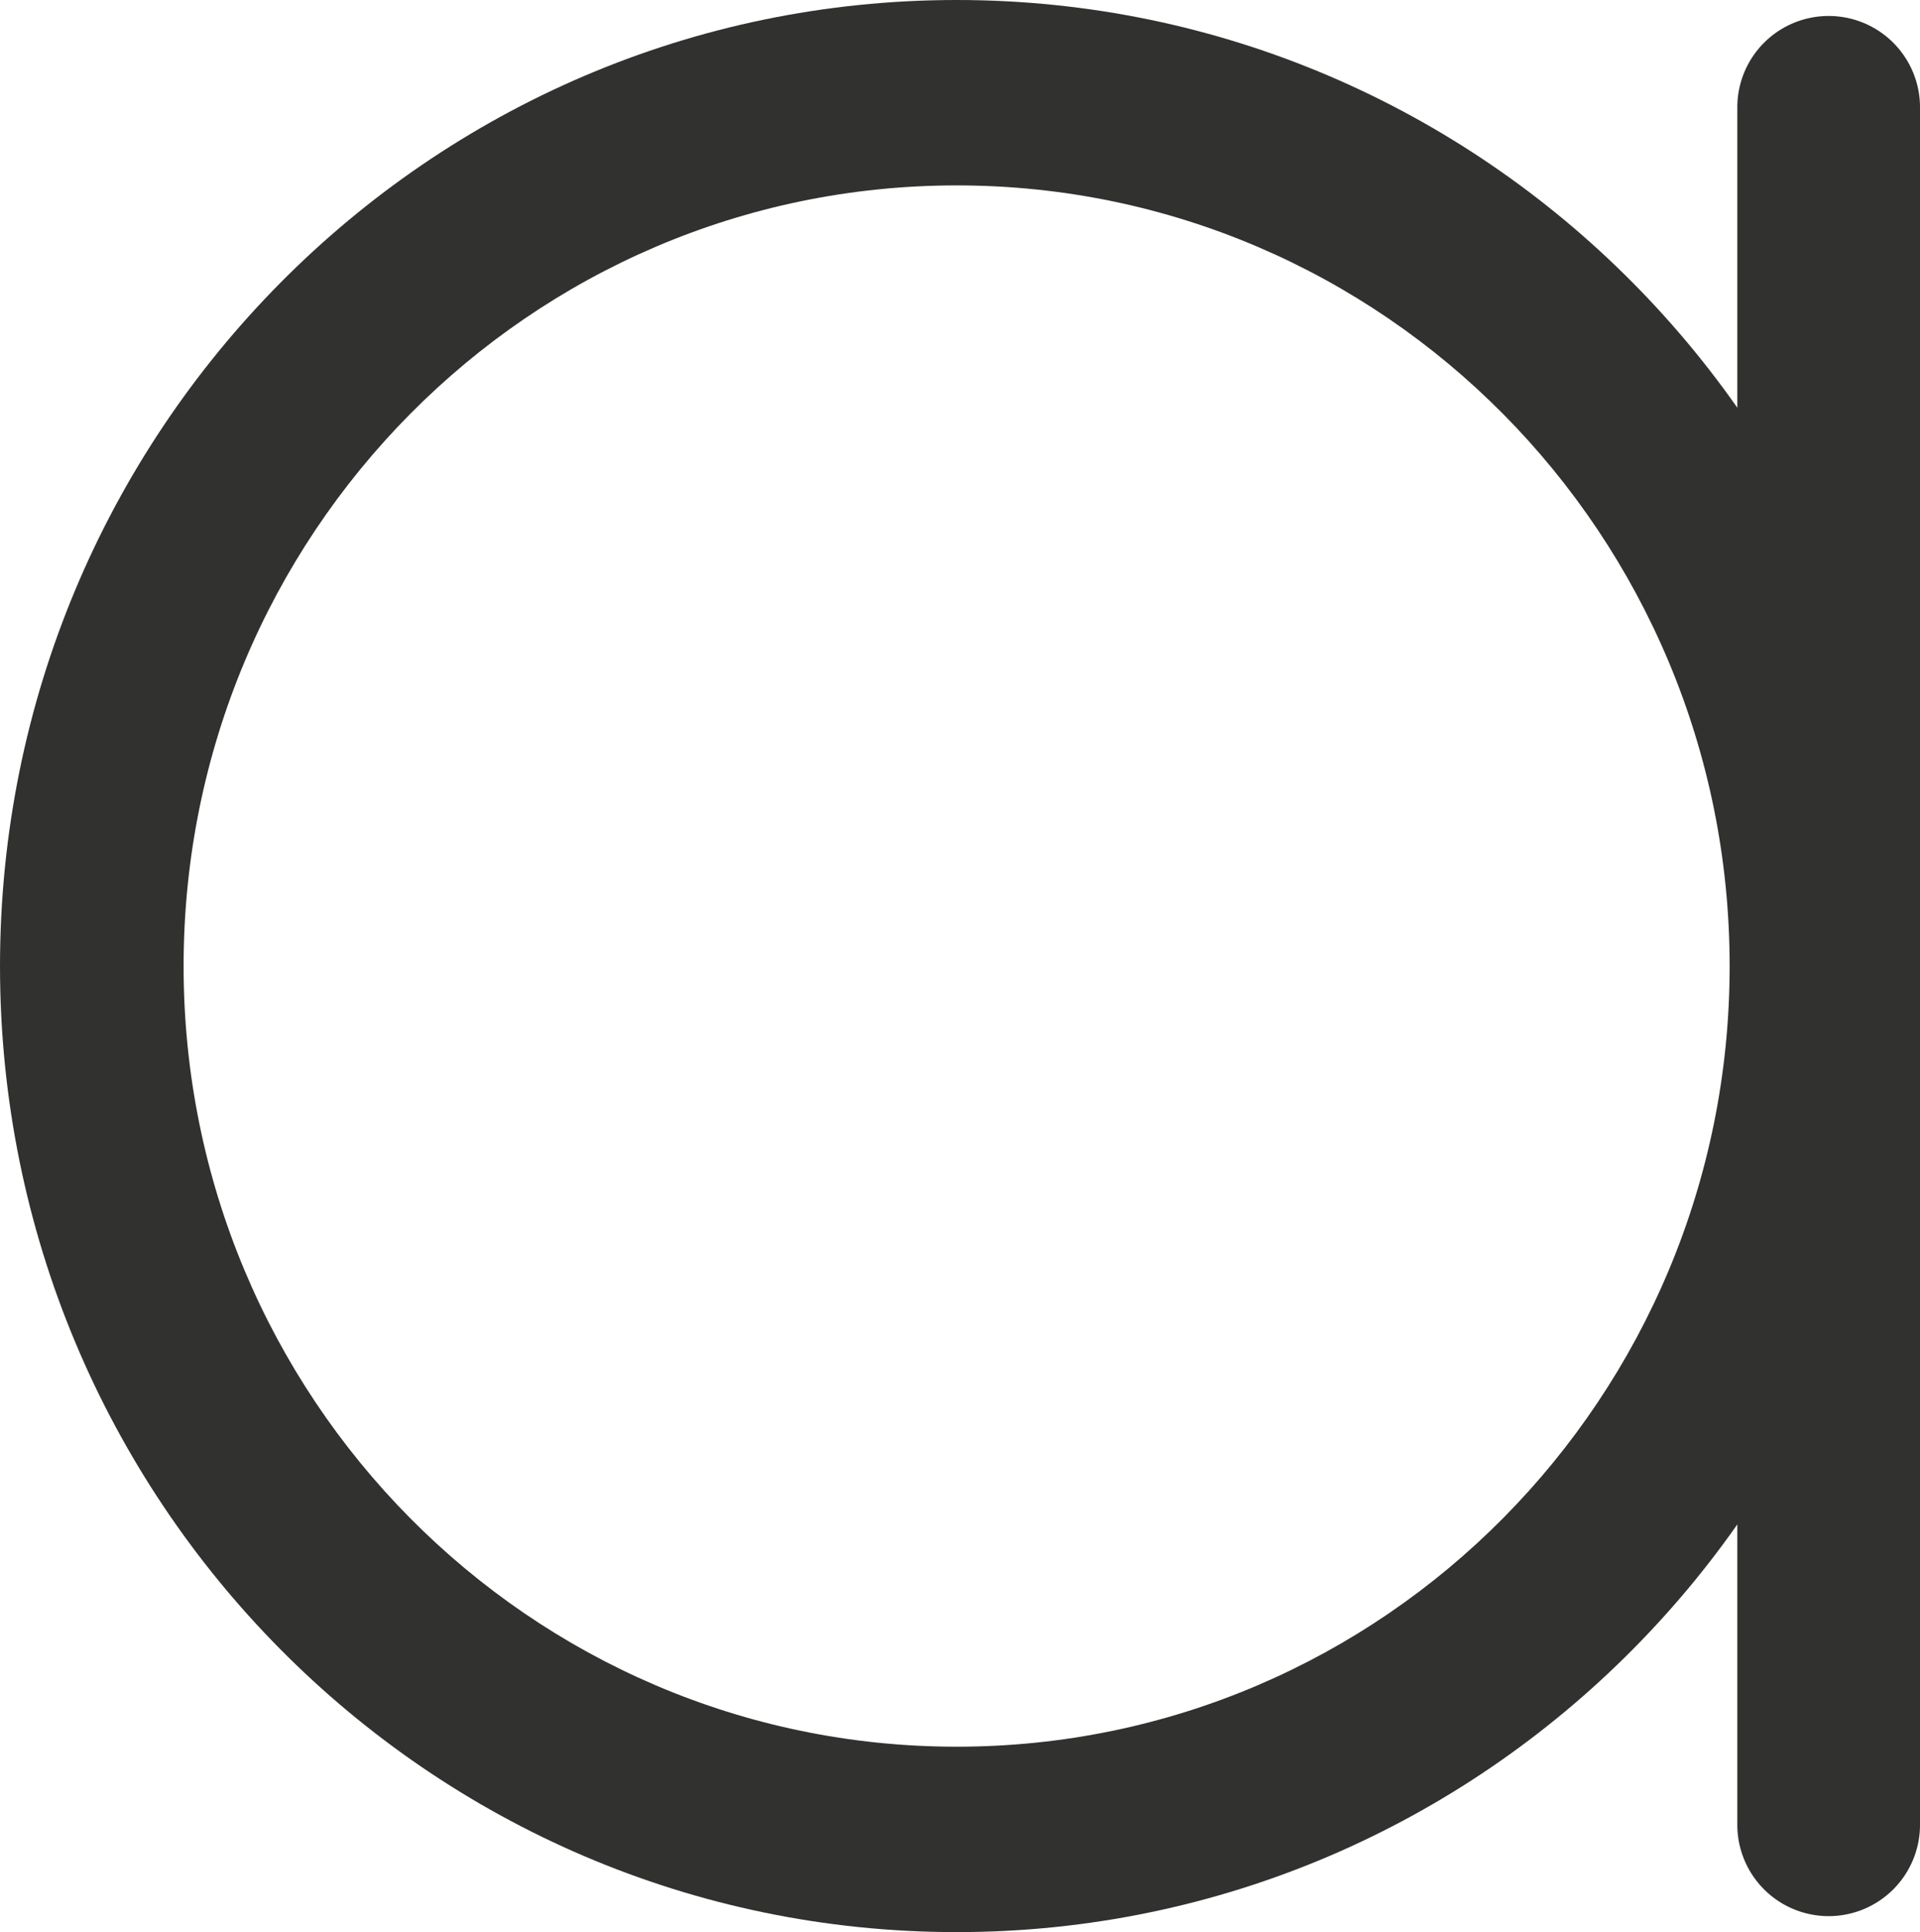 <?xml version="1.0" encoding="UTF-8"?> <svg xmlns="http://www.w3.org/2000/svg" id="Слой_1" data-name="Слой 1" viewBox="0 0 354.246 356.534"> <defs> <style>.cls-1,.cls-2{fill:#313130;}.cls-2{fill-rule:evenodd;}</style> </defs> <title>а</title> <path class="cls-1" d="M834.828,401.992a16.853,16.853,0,1,1,33.704,0v316.566a16.853,16.853,0,1,1-33.704,0Z" transform="translate(-514.286 -382.008)"></path> <path class="cls-2" d="M690.8,382.008c97.455,0,176.485,79.821,176.485,178.281,0,98.431-79.03,178.252-176.485,178.252-97.483,0-176.513-79.821-176.513-178.252,0-98.46,79.03-178.281,176.513-178.281Zm0,34.213c78.746,0,142.611,64.504,142.611,144.068,0,79.535-63.865,144.039-142.611,144.039-78.775,0-142.639-64.504-142.639-144.039,0-79.564,63.865-144.068,142.639-144.068Z" transform="translate(-514.286 -382.008)"></path> </svg> 